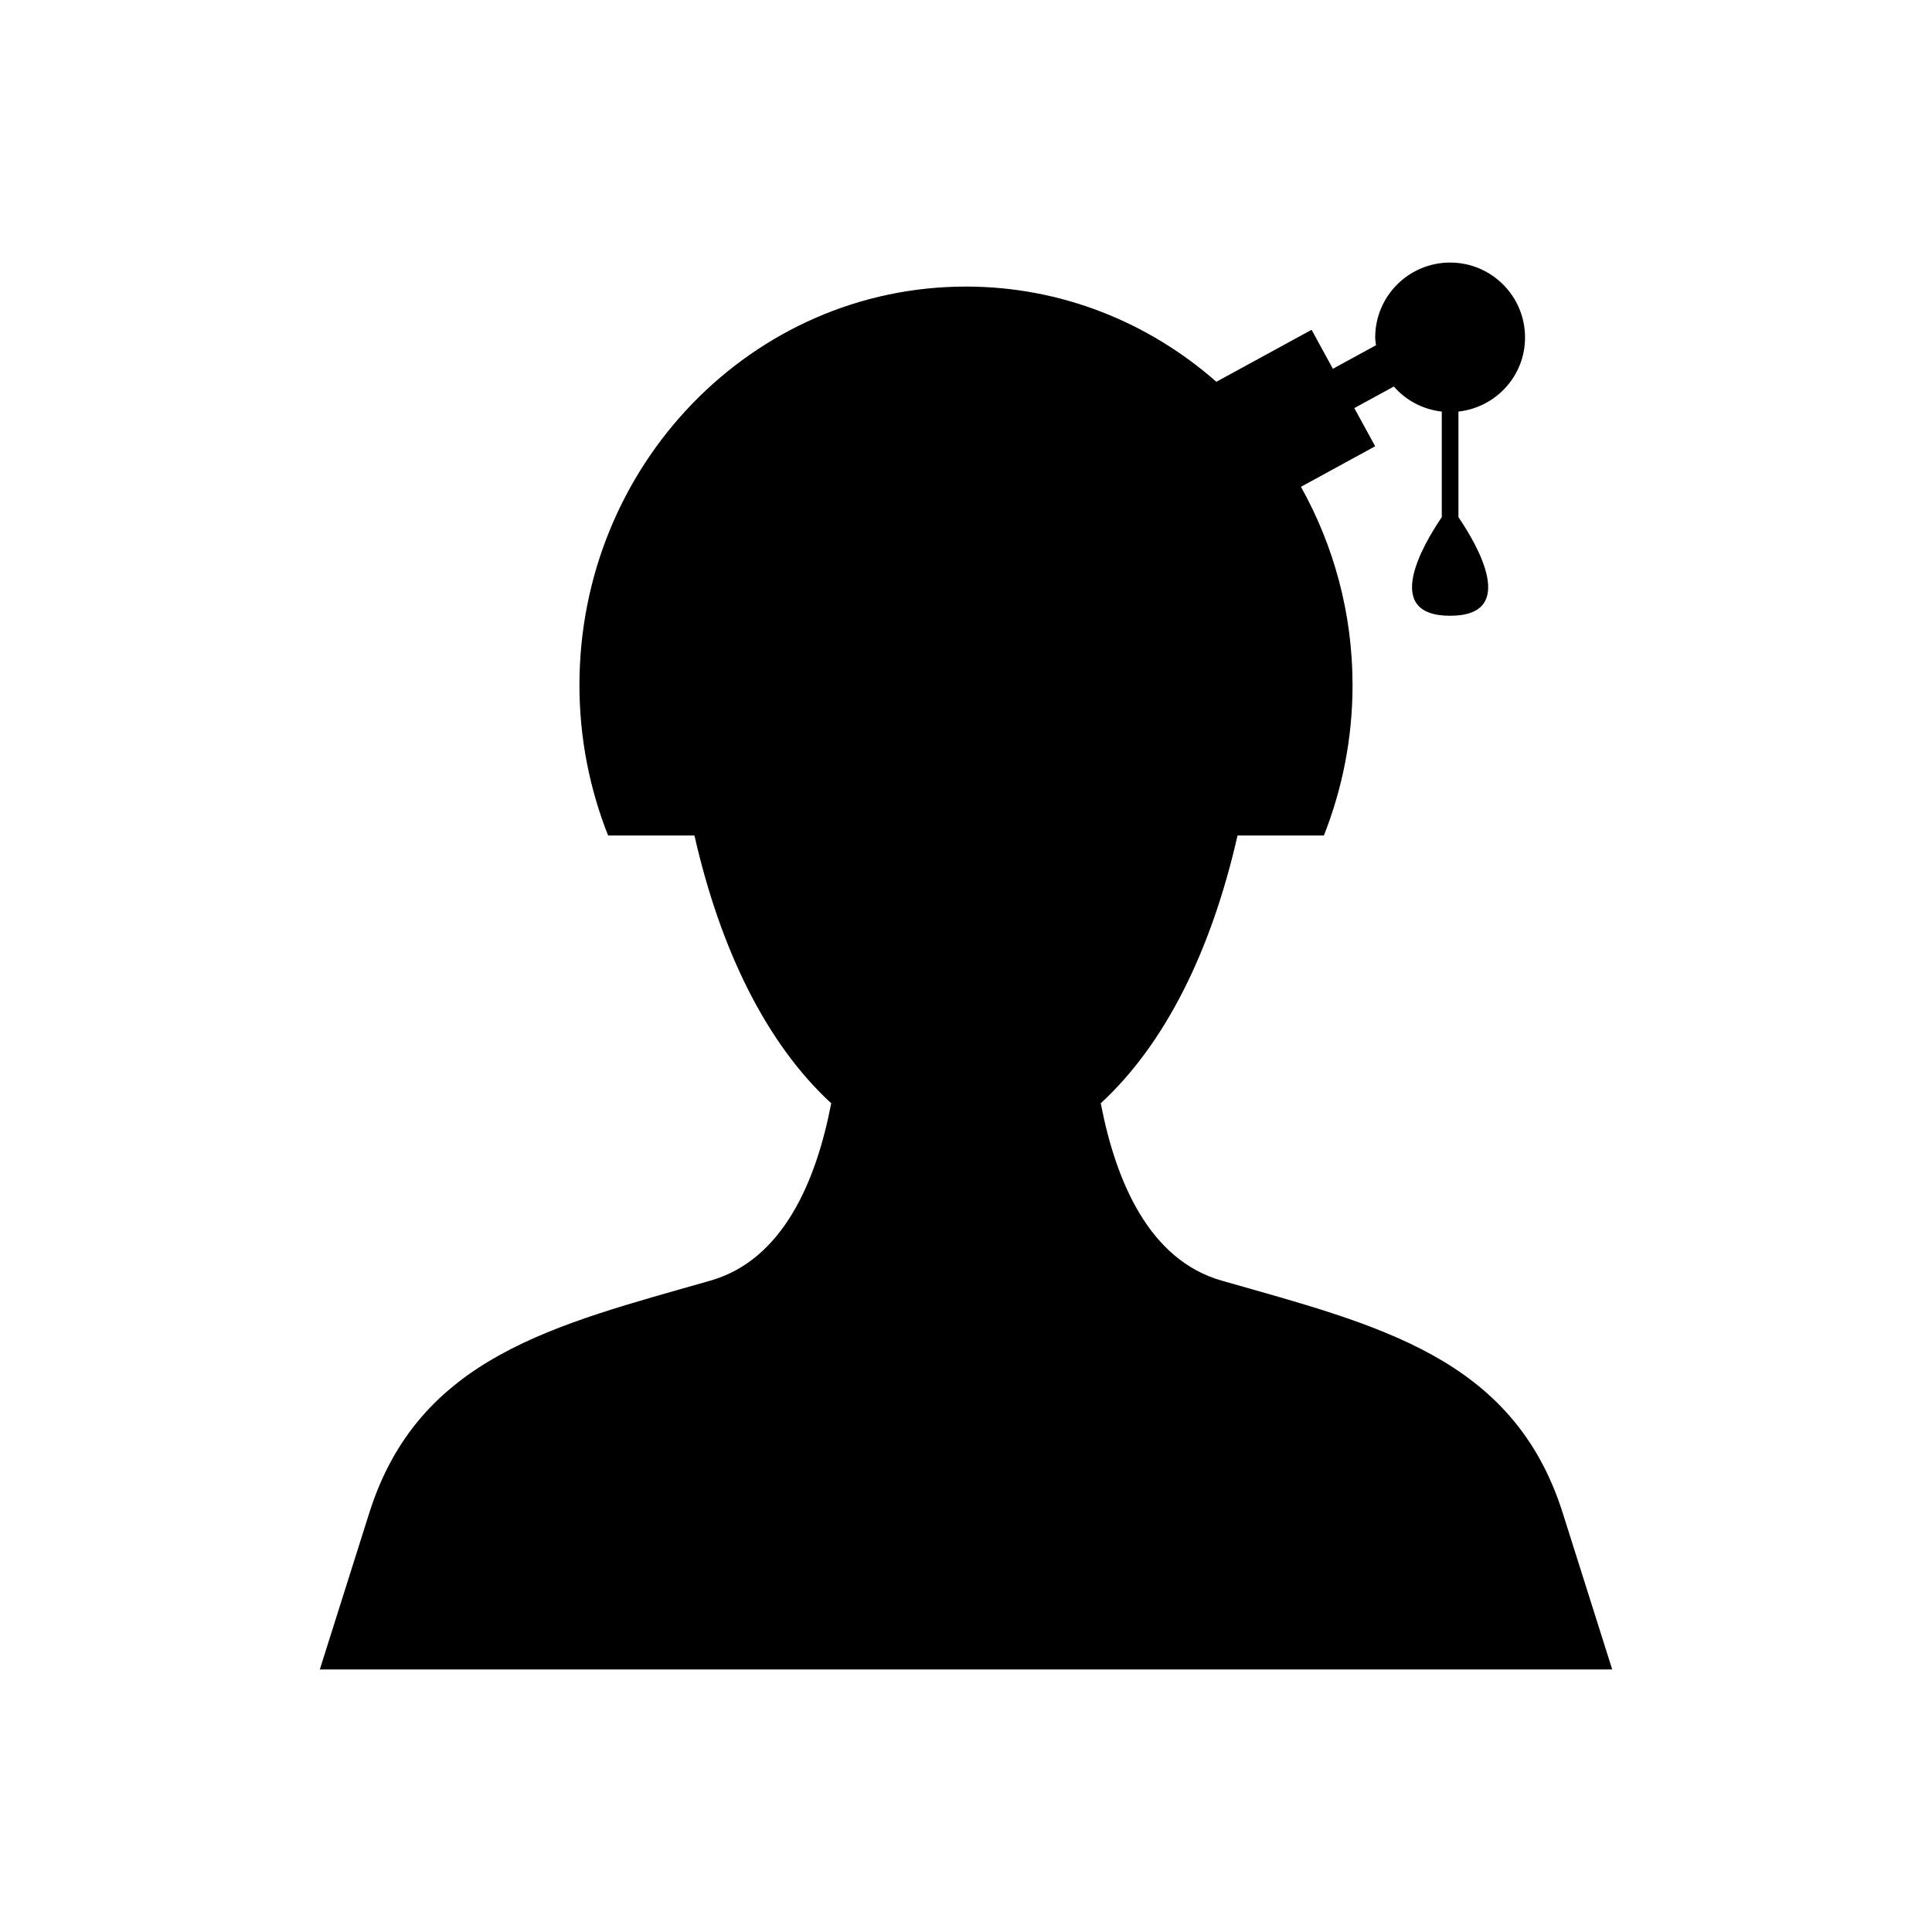 <?xml version="1.0" encoding="UTF-8"?>
<!-- Uploaded to: SVG Repo, www.svgrepo.com, Generator: SVG Repo Mixer Tools -->
<svg fill="#000000" width="800px" height="800px" version="1.1" viewBox="144 144 512 512" xmlns="http://www.w3.org/2000/svg">
 <path d="m558.14 544.96c-13.105-41.453-49.137-49.793-90.41-61.586-19.215-5.492-28.047-26.309-32.016-47 17.043-15.695 29.305-40.391 36.246-70.965h22.883c4.863-12.301 7.594-25.73 7.594-39.832 0-19.16-5.023-37.078-13.672-52.57l19.668-10.742-5.523-10.117 10.473-5.719c3.18 3.648 7.637 6.078 12.703 6.644v27.977c-5.09 7.492-15.934 26.133 2.207 26.133s7.297-18.641 2.207-26.133v-27.977c9.914-1.109 17.652-9.426 17.652-19.637 0-10.965-8.891-19.855-19.855-19.855-10.969 0-19.855 8.891-19.855 19.855 0 0.703 0.137 1.371 0.207 2.055l-11.422 6.238-5.644-10.332-25.23 13.777c-17.887-15.703-41.027-25.23-66.355-25.23-56.574 0-102.44 47.293-102.44 105.64 0 14.102 2.731 27.531 7.594 39.832h22.883c6.941 30.574 19.207 55.27 36.246 70.965-3.969 20.688-12.801 41.508-32.016 47-41.277 11.793-77.309 20.133-90.41 61.586l-13.102 41.453h342.5c-0.008-0.004-0.008-0.004-13.109-41.457z"/>
</svg>